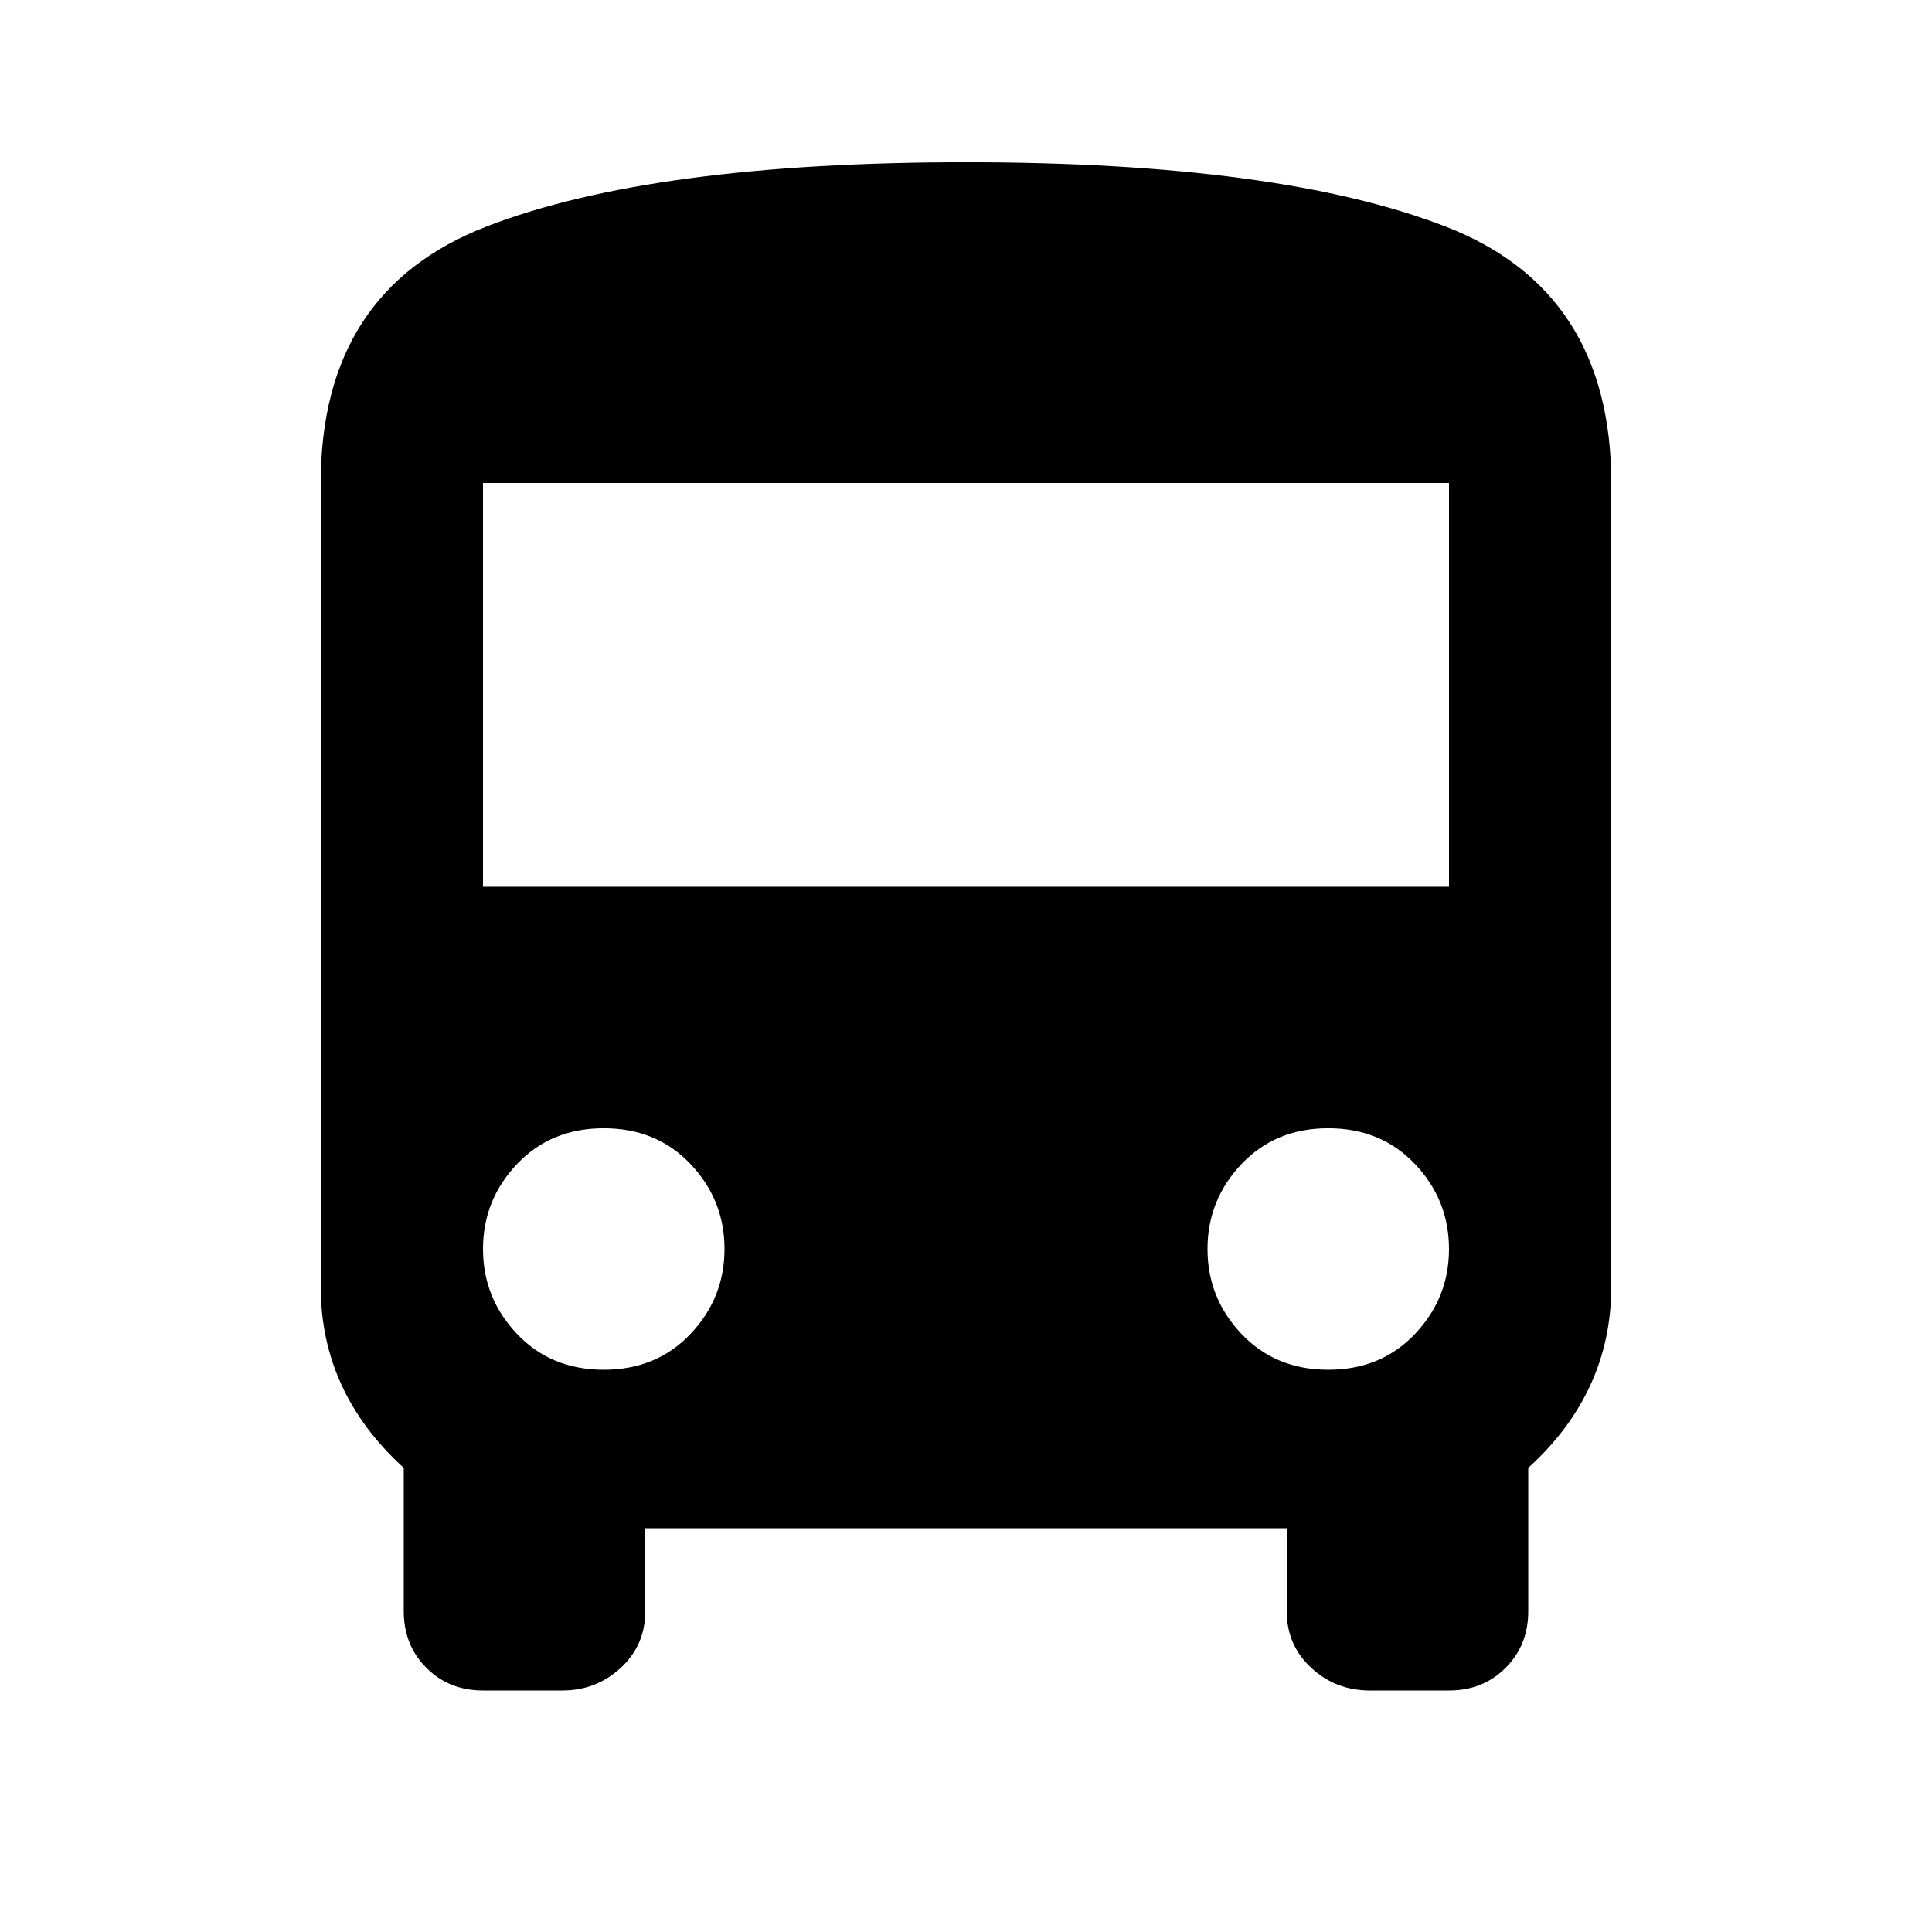 <svg version="1.1" xmlns="http://www.w3.org/2000/svg" xmlns:xlink="http://www.w3.org/1999/xlink" id="directions_bus" viewBox="0 0 512 512"><path d="M384 235V128H128v107h256zm-55 118.5q9 9.5 23 9.5t23-9.5q9-9.5 9-22.5t-9-22.5q-9-9.5-23-9.5t-23 9.5q-9 9.5-9 22.5t9 22.5zm-192 0q9 9.5 23 9.5t23-9.5q9-9.5 9-22.5t-9-22.5q-9-9.5-23-9.5t-23 9.5q-9 9.5-9 22.5t9 22.5zM85 341V128q0-51 44-68t127-17q83 0 127 17t44 68v213q0 28-22 48v38q0 9-6 15t-15 6h-21q-9 0-15.5-6t-6.5-15v-22H171v22q0 9-6.5 15t-15.5 6h-21q-9 0-15-6t-6-15v-38q-22-20-22-48z"/></svg>